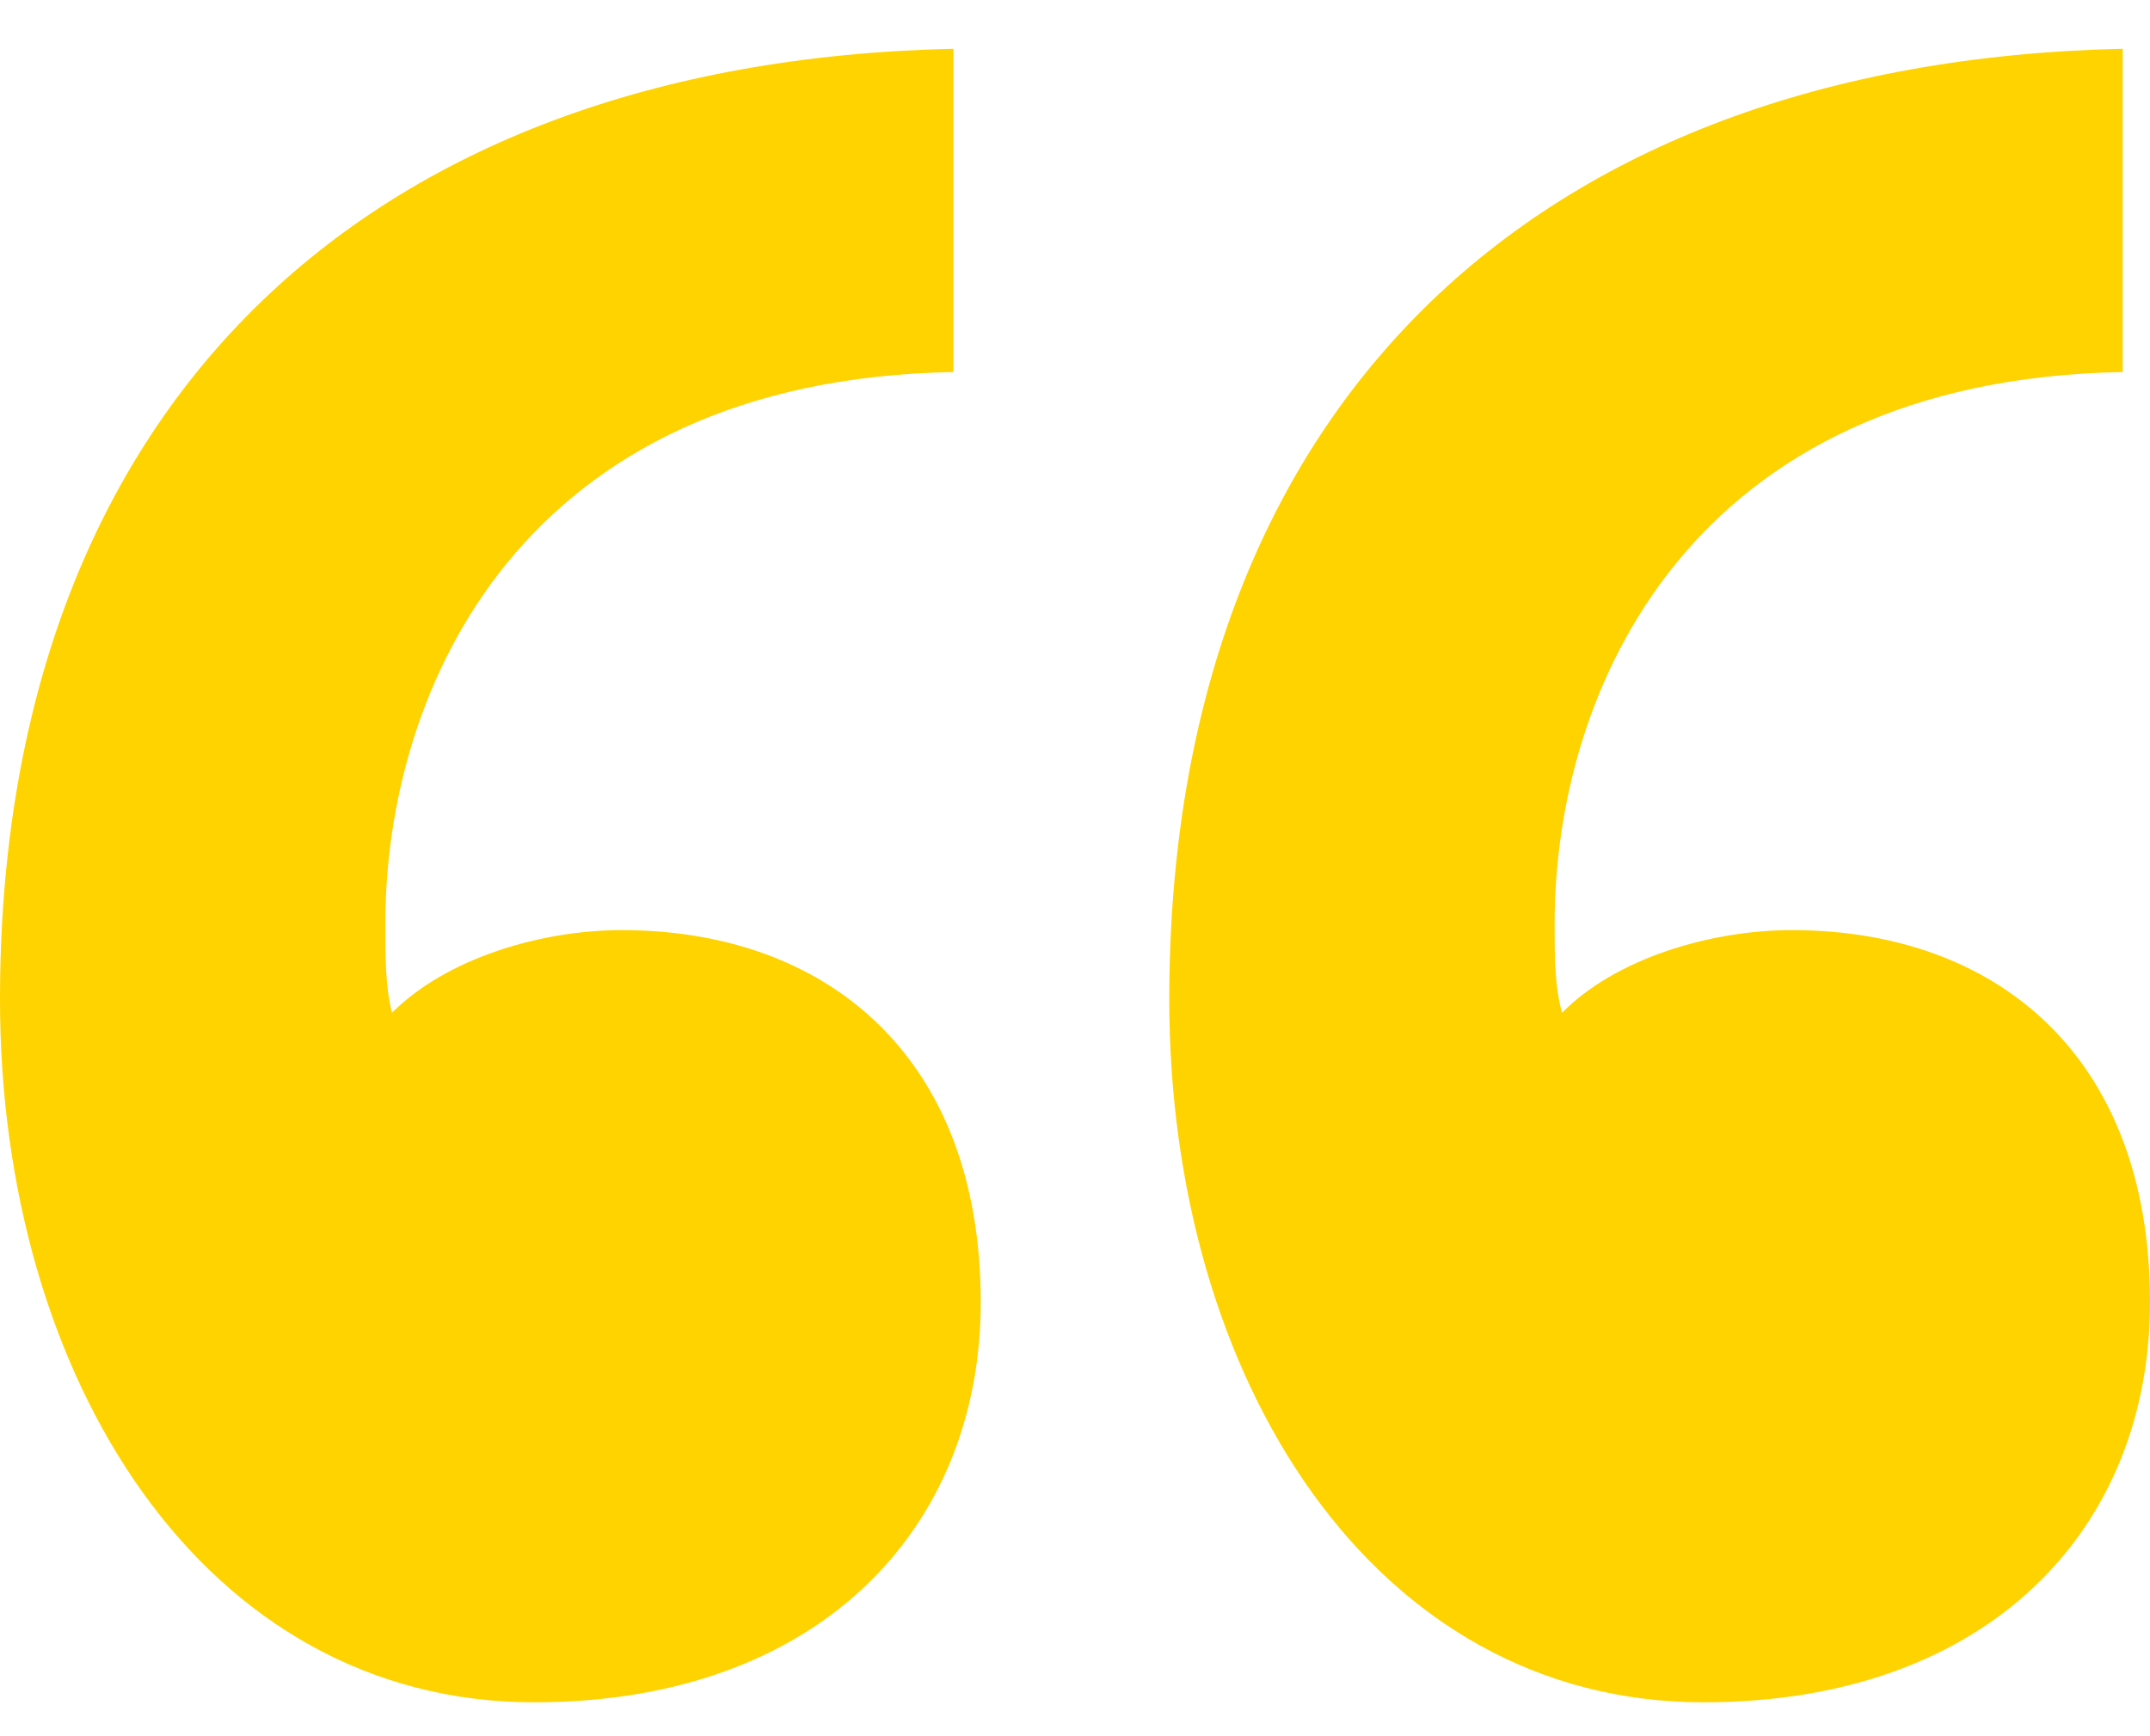 <svg fill="none" xmlns="http://www.w3.org/2000/svg" viewBox="0 0 26 21"><path d="M6.46 20.59c-4 0-6.46-3.92-6.46-8.5C0 5 4.33.75 11.53.59V4.5c-5.23.09-6.87 3.84-6.87 6.67 0 .42 0 .75.08 1.08.66-.66 1.8-1 2.78-1 2.45 0 4.34 1.5 4.34 4.5 0 2.75-1.97 4.84-5.4 4.84Zm14.14 0c-4 0-6.46-3.92-6.46-8.5C14.14 5 18.48.75 25.67.59V4.5c-5.23.09-6.87 3.84-6.87 6.67 0 .42 0 .75.09 1.08.65-.66 1.8-1 2.78-1 2.45 0 4.33 1.5 4.33 4.5 0 2.75-1.96 4.84-5.4 4.84Z" fill="#FFD300"/></svg>

